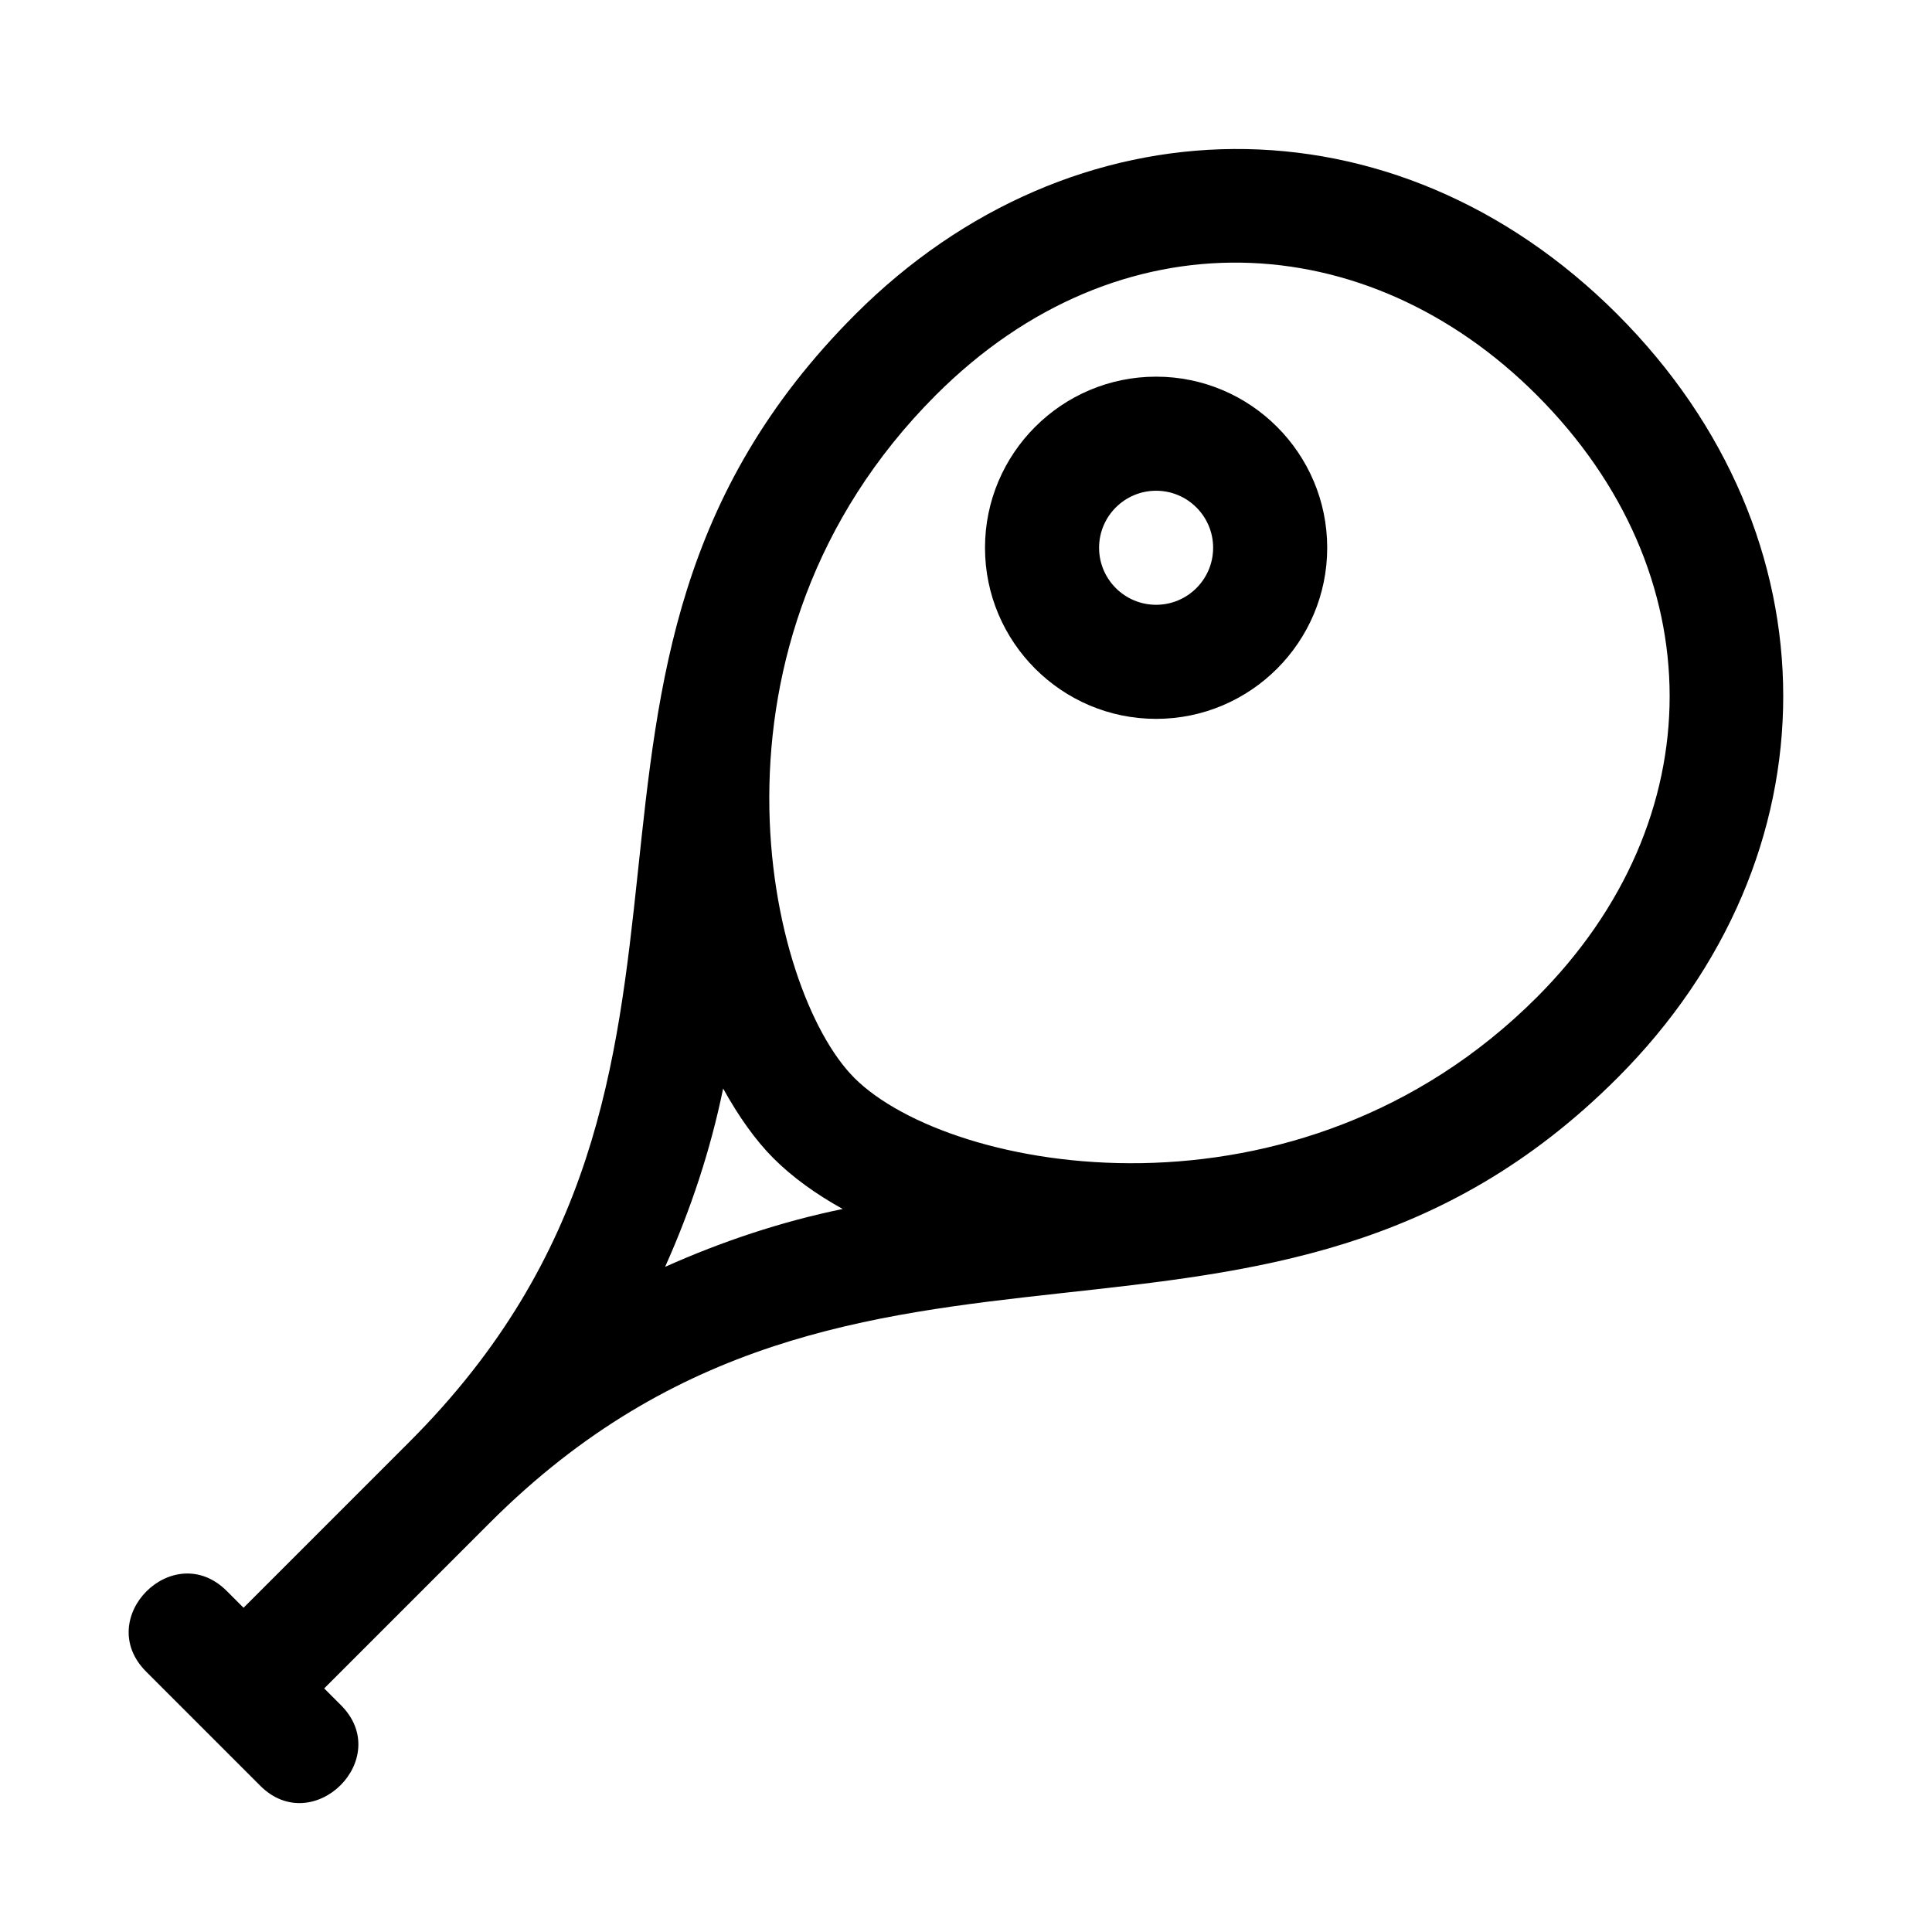<?xml version="1.0" encoding="UTF-8"?>
<!-- Uploaded to: ICON Repo, www.svgrepo.com, Generator: ICON Repo Mixer Tools -->
<svg fill="#000000" width="800px" height="800px" version="1.1" viewBox="144 144 512 512" xmlns="http://www.w3.org/2000/svg">
 <g>
  <path d="m572.68 227.36c-59.34-59.402-144.53-57.59-202.07 0.008-94.617 94.695-19.59 200.25-118.11 298.74l-43.957 43.965-4.43-4.43c-14.148-14.148-35.52 7.231-21.371 21.371l30.23 30.23c14.031 14.031 35.52-7.231 21.371-21.371l-4.426-4.426 43.957-43.961c97.934-97.891 205.97-24.895 298.8-117.87 58.535-58.594 58.535-143.64-0.004-202.26zm-237.04 205.11c4.098 7.406 8.602 13.754 13.367 18.516 4.973 4.973 11.199 9.453 18.312 13.406-16.234 3.344-31.98 8.586-47.062 15.34 6.785-15.137 12.035-30.957 15.383-47.262zm34.734-2.856c-23.102-23.102-44.117-115.09 21.609-180.89 48.609-48.656 114.36-44.988 159.3 0 46.918 46.977 46.918 112.58 0.016 159.54-63.348 63.398-155.5 46.758-180.93 21.359z"/>
  <path d="m450.38 243.82c-25.004 0-45.344 20.34-45.344 45.344s20.34 45.344 45.344 45.344 45.344-20.34 45.344-45.344-20.34-45.344-45.344-45.344zm0 60.457c-8.34 0-15.113-6.781-15.113-15.113 0-8.332 6.777-15.113 15.113-15.113 8.34 0 15.113 6.781 15.113 15.113 0 8.332-6.769 15.113-15.113 15.113z"/>
 </g>
</svg>